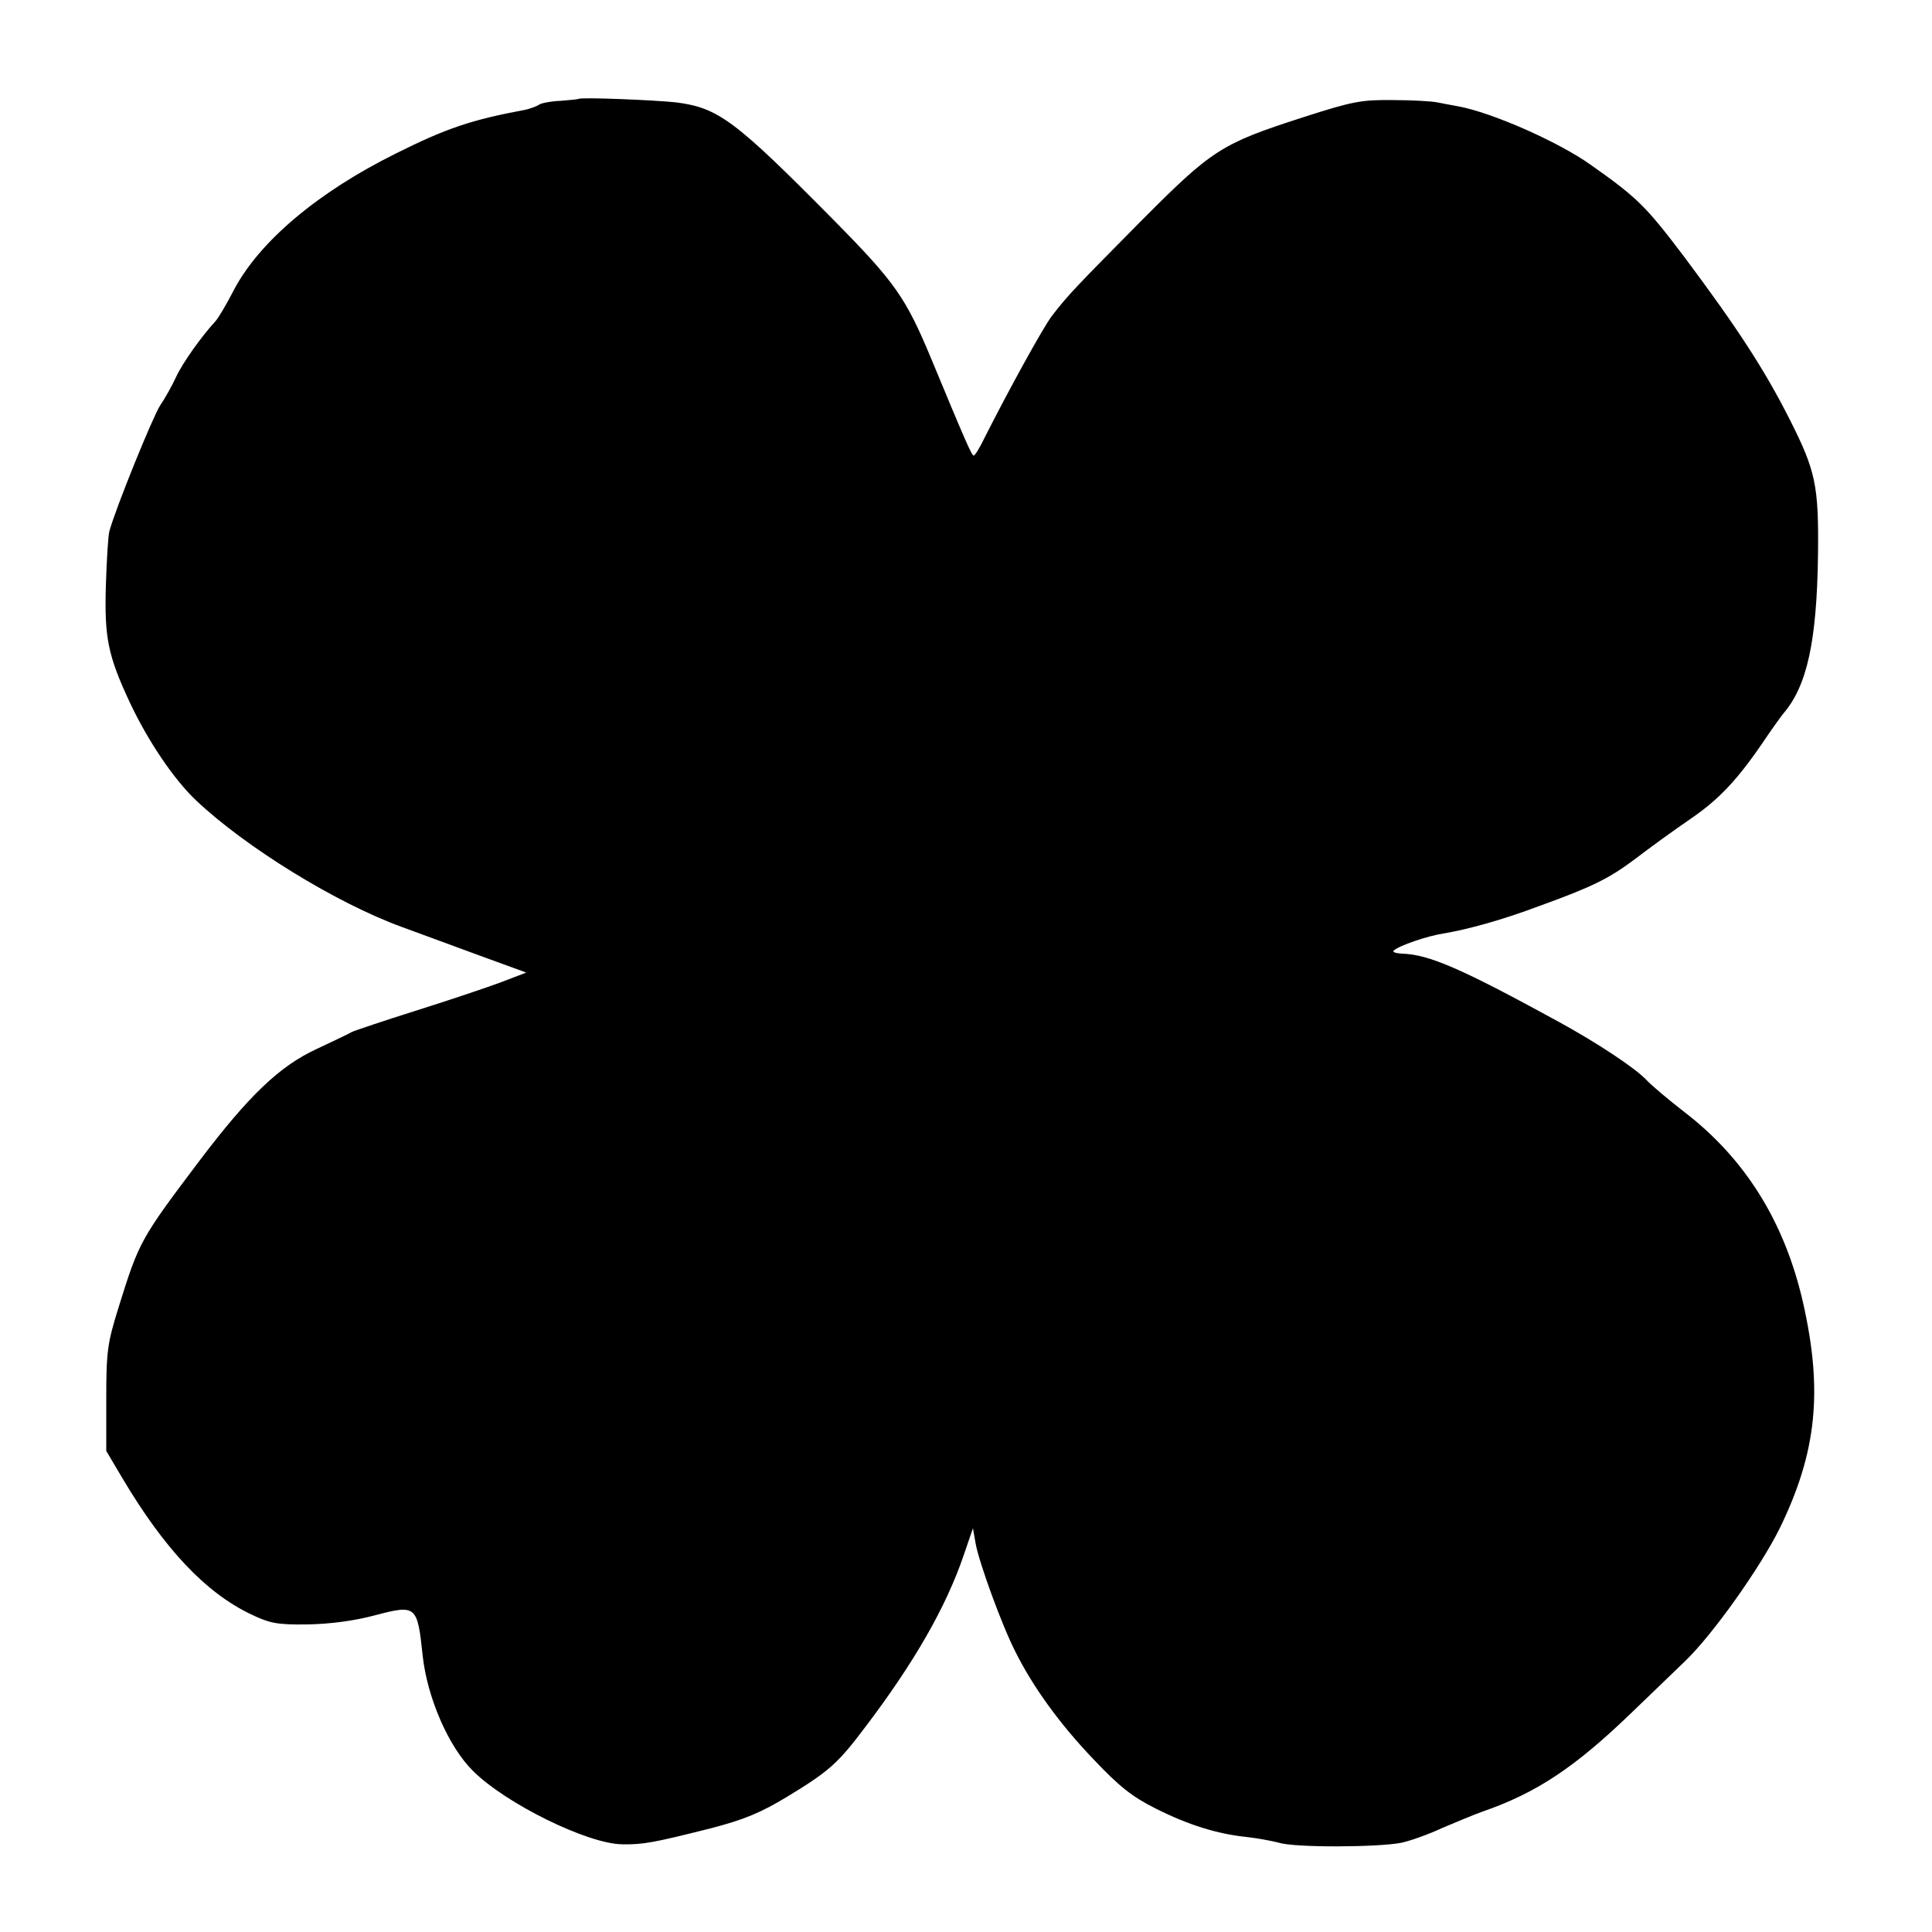 <?xml version="1.0" standalone="no"?>
<!DOCTYPE svg PUBLIC "-//W3C//DTD SVG 20010904//EN"
 "http://www.w3.org/TR/2001/REC-SVG-20010904/DTD/svg10.dtd">
<svg version="1.0" xmlns="http://www.w3.org/2000/svg"
 width="500pt" height="500pt" viewBox="0 0 500 500"
 preserveAspectRatio="xMidYMid meet">
<g transform="translate(0,500) scale(0.1,-0.1)"
fill="#000000" stroke="none">
<path d="M1497 4744 c-1 -1 -22 -3 -47 -5 -25 -1 -50 -6 -55 -10 -6 -4 -22
-10 -35 -13 -140 -26 -205 -48 -335 -113 -202 -100 -354 -228 -420 -354 -19
-37 -41 -74 -48 -81 -36 -39 -85 -108 -101 -143 -10 -22 -29 -56 -42 -75 -19
-30 -114 -263 -131 -325 -3 -11 -7 -74 -9 -140 -4 -135 5 -181 62 -303 47
-100 114 -199 171 -253 129 -122 363 -266 533 -328 47 -17 138 -51 204 -75
l118 -43 -68 -26 c-38 -14 -136 -47 -219 -73 -82 -26 -157 -51 -165 -55 -8 -5
-49 -24 -91 -44 -95 -44 -174 -119 -302 -288 -154 -204 -157 -210 -210 -380
-29 -93 -32 -114 -32 -237 l0 -135 42 -71 c109 -183 215 -296 333 -352 48 -23
67 -27 145 -26 58 1 120 9 173 23 110 29 112 27 126 -105 12 -108 67 -235 130
-297 85 -85 297 -189 386 -190 54 -1 81 4 228 41 89 23 131 41 199 82 109 66
132 87 202 180 126 166 209 310 255 445 l24 70 7 -40 c9 -50 69 -214 103 -280
46 -92 115 -187 201 -277 67 -71 101 -98 161 -128 85 -43 160 -66 235 -74 28
-3 66 -10 85 -15 41 -13 256 -12 317 0 23 5 71 22 105 38 35 15 81 34 103 42
142 49 241 115 390 259 50 48 111 107 136 131 72 69 195 243 245 344 96 197
112 356 60 585 -48 209 -150 372 -308 493 -40 31 -84 68 -97 82 -28 30 -124
94 -226 150 -254 139 -337 175 -407 177 -16 1 -25 4 -21 8 14 13 88 38 128 44
65 11 152 35 248 71 138 50 181 71 250 123 34 26 97 72 141 102 76 52 124 103
196 210 19 28 40 57 45 63 62 72 87 188 90 412 2 178 -6 216 -72 347 -65 129
-135 237 -274 423 -100 132 -121 153 -243 239 -83 59 -255 135 -343 151 -16 3
-39 7 -53 10 -14 3 -66 6 -115 6 -81 1 -104 -3 -234 -45 -211 -68 -234 -83
-419 -269 -166 -168 -187 -189 -230 -245 -22 -29 -110 -188 -176 -319 -11 -23
-23 -42 -26 -42 -5 -1 -23 41 -111 253 -65 156 -93 196 -251 356 -256 259
-299 291 -408 305 -54 6 -248 14 -253 9z"/>
</g>
</svg>
